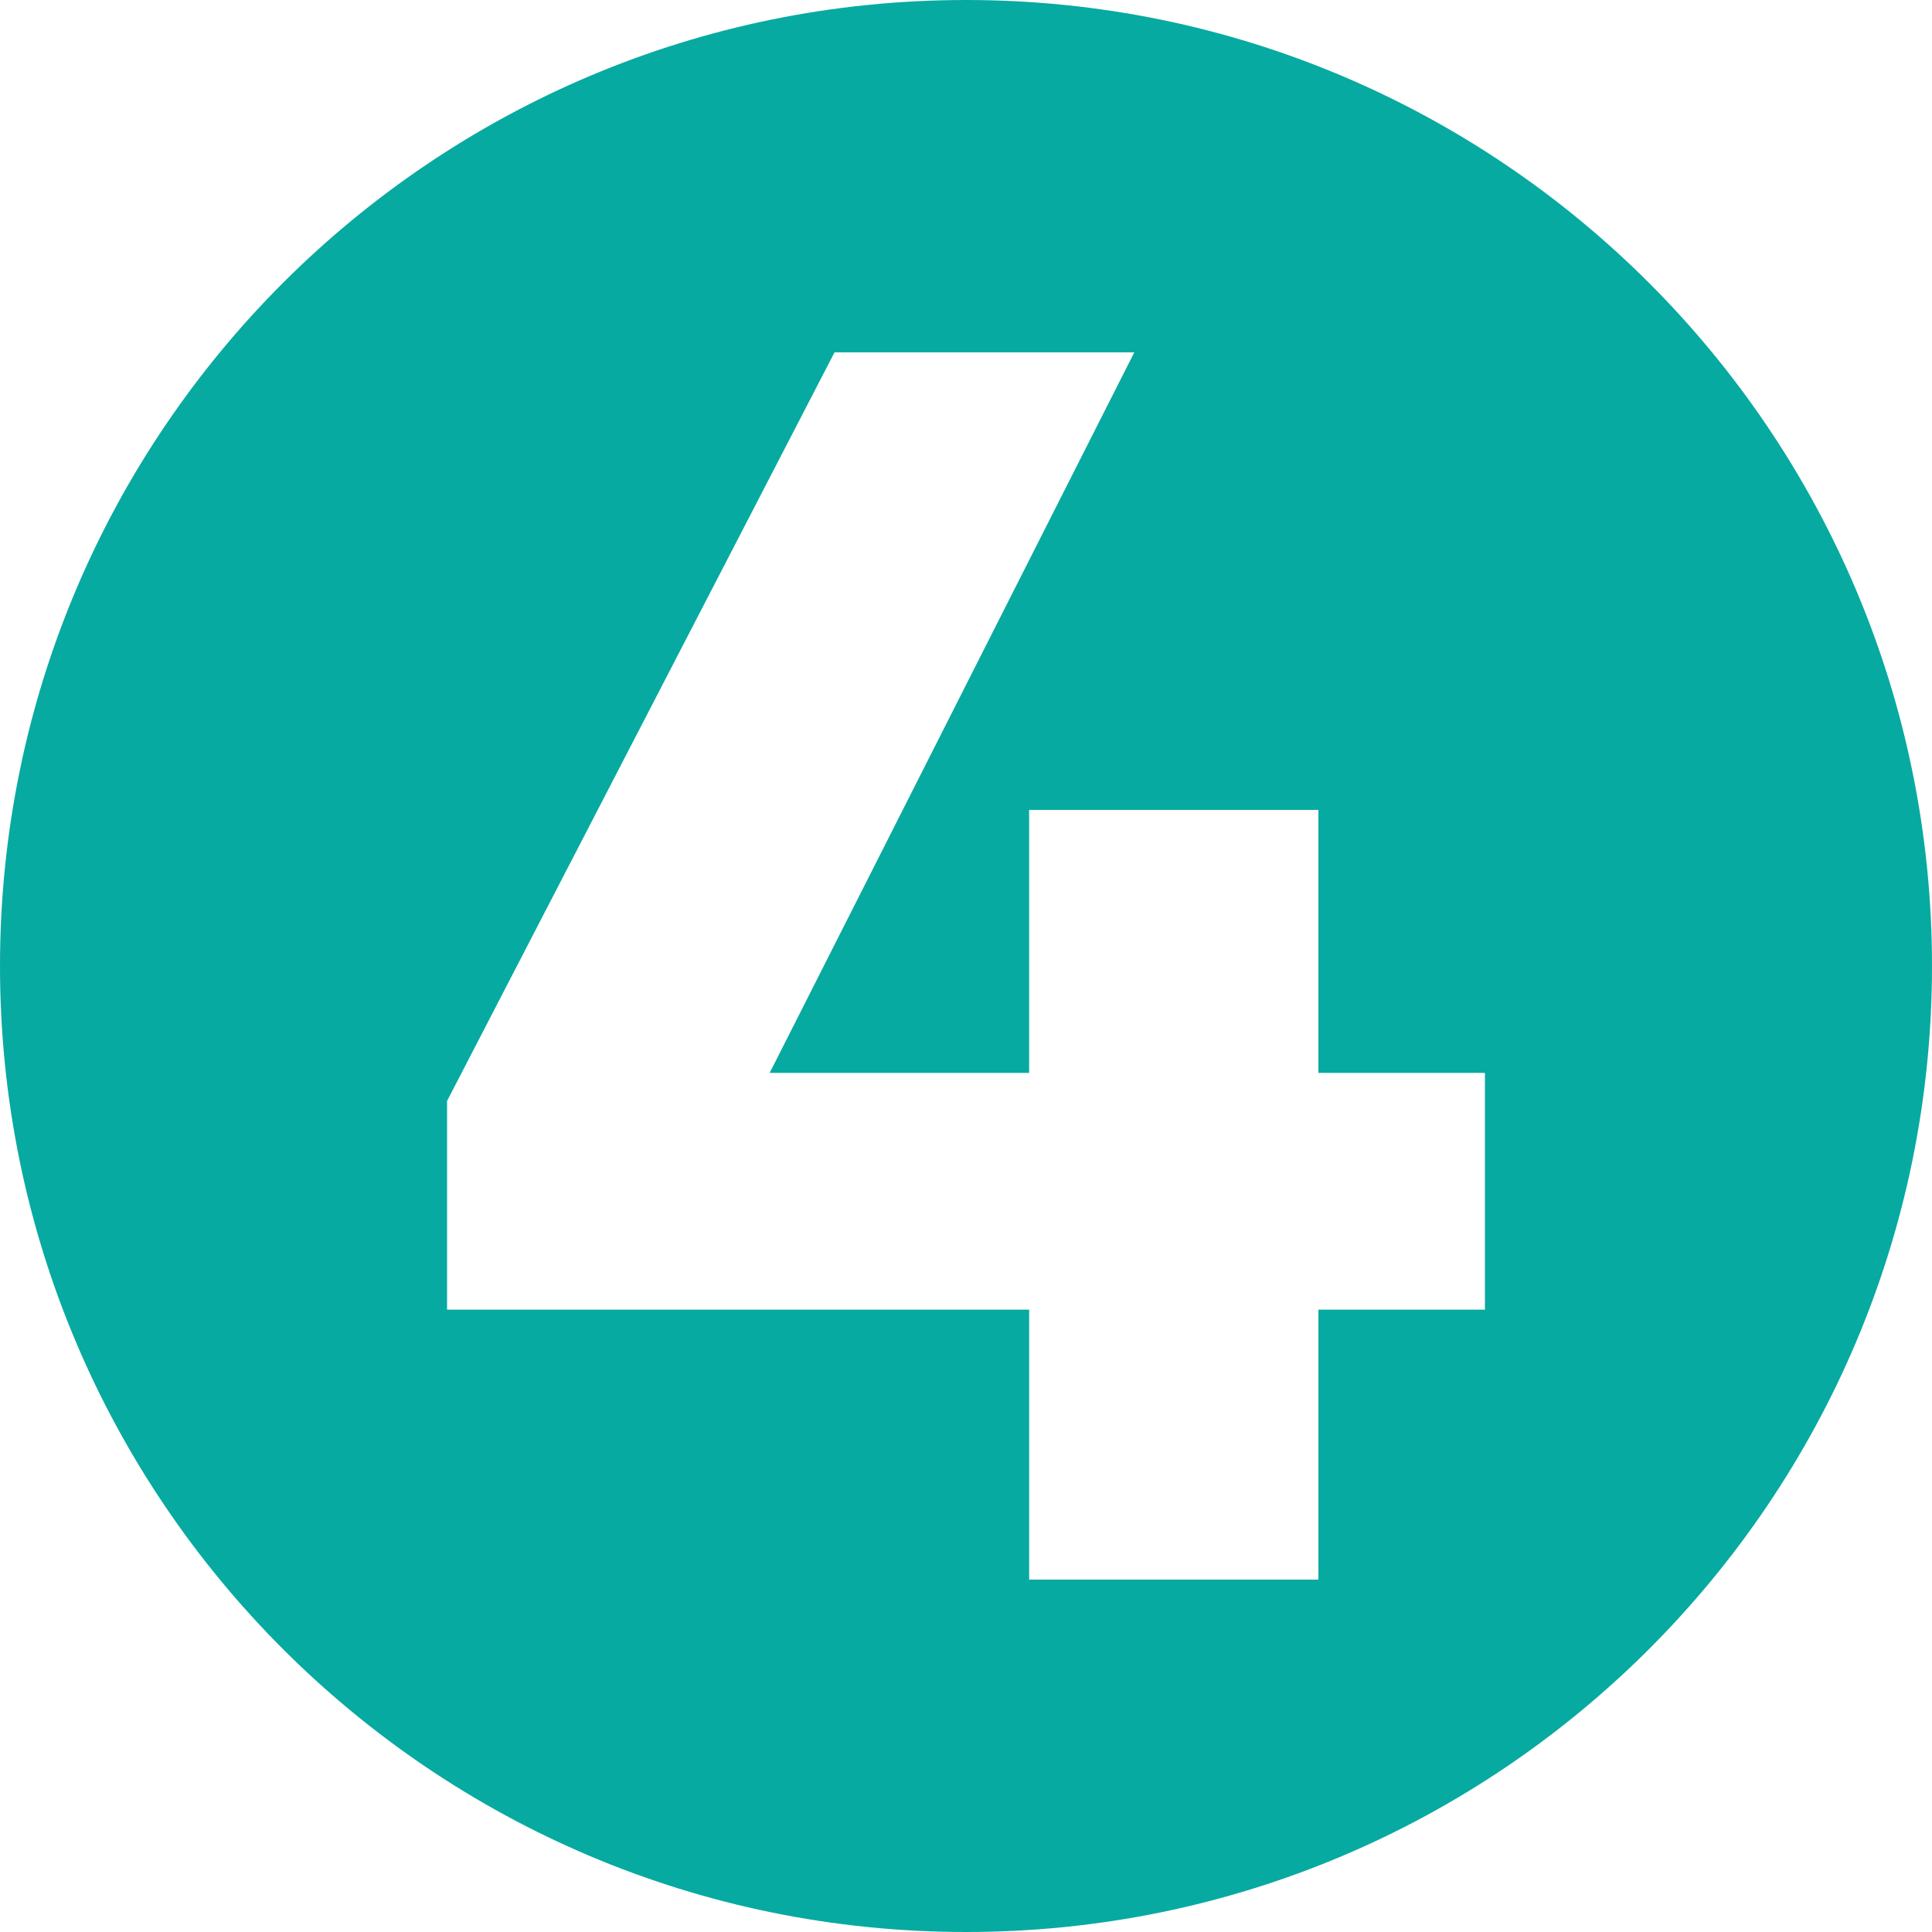 <?xml version="1.0" encoding="utf-8"?>
<!-- Generator: Adobe Illustrator 16.0.3, SVG Export Plug-In . SVG Version: 6.00 Build 0)  -->
<!DOCTYPE svg PUBLIC "-//W3C//DTD SVG 1.1//EN" "http://www.w3.org/Graphics/SVG/1.1/DTD/svg11.dtd">
<svg version="1.1" id="Vrstva_1" xmlns="http://www.w3.org/2000/svg" xmlns:xlink="http://www.w3.org/1999/xlink" x="0px" y="0px"
	 width="70px" height="70px" viewBox="0 0 70 70" enable-background="new 0 0 70 70" xml:space="preserve">
<path fill="#07AAA1" d="M35.001,0C15.669,0,0,15.67,0,35s15.67,35,35.002,35C54.33,70,70,54.33,70,35S54.33,0,35.001,0z
	 M53.803,47.45h-6.035v9.782h-10.48V47.45H16.198v-7.56l14.039-27.124h10.861L27.886,38.874h9.401v-9.528h10.48v9.528h6.035V47.45z"
	/>
</svg>
